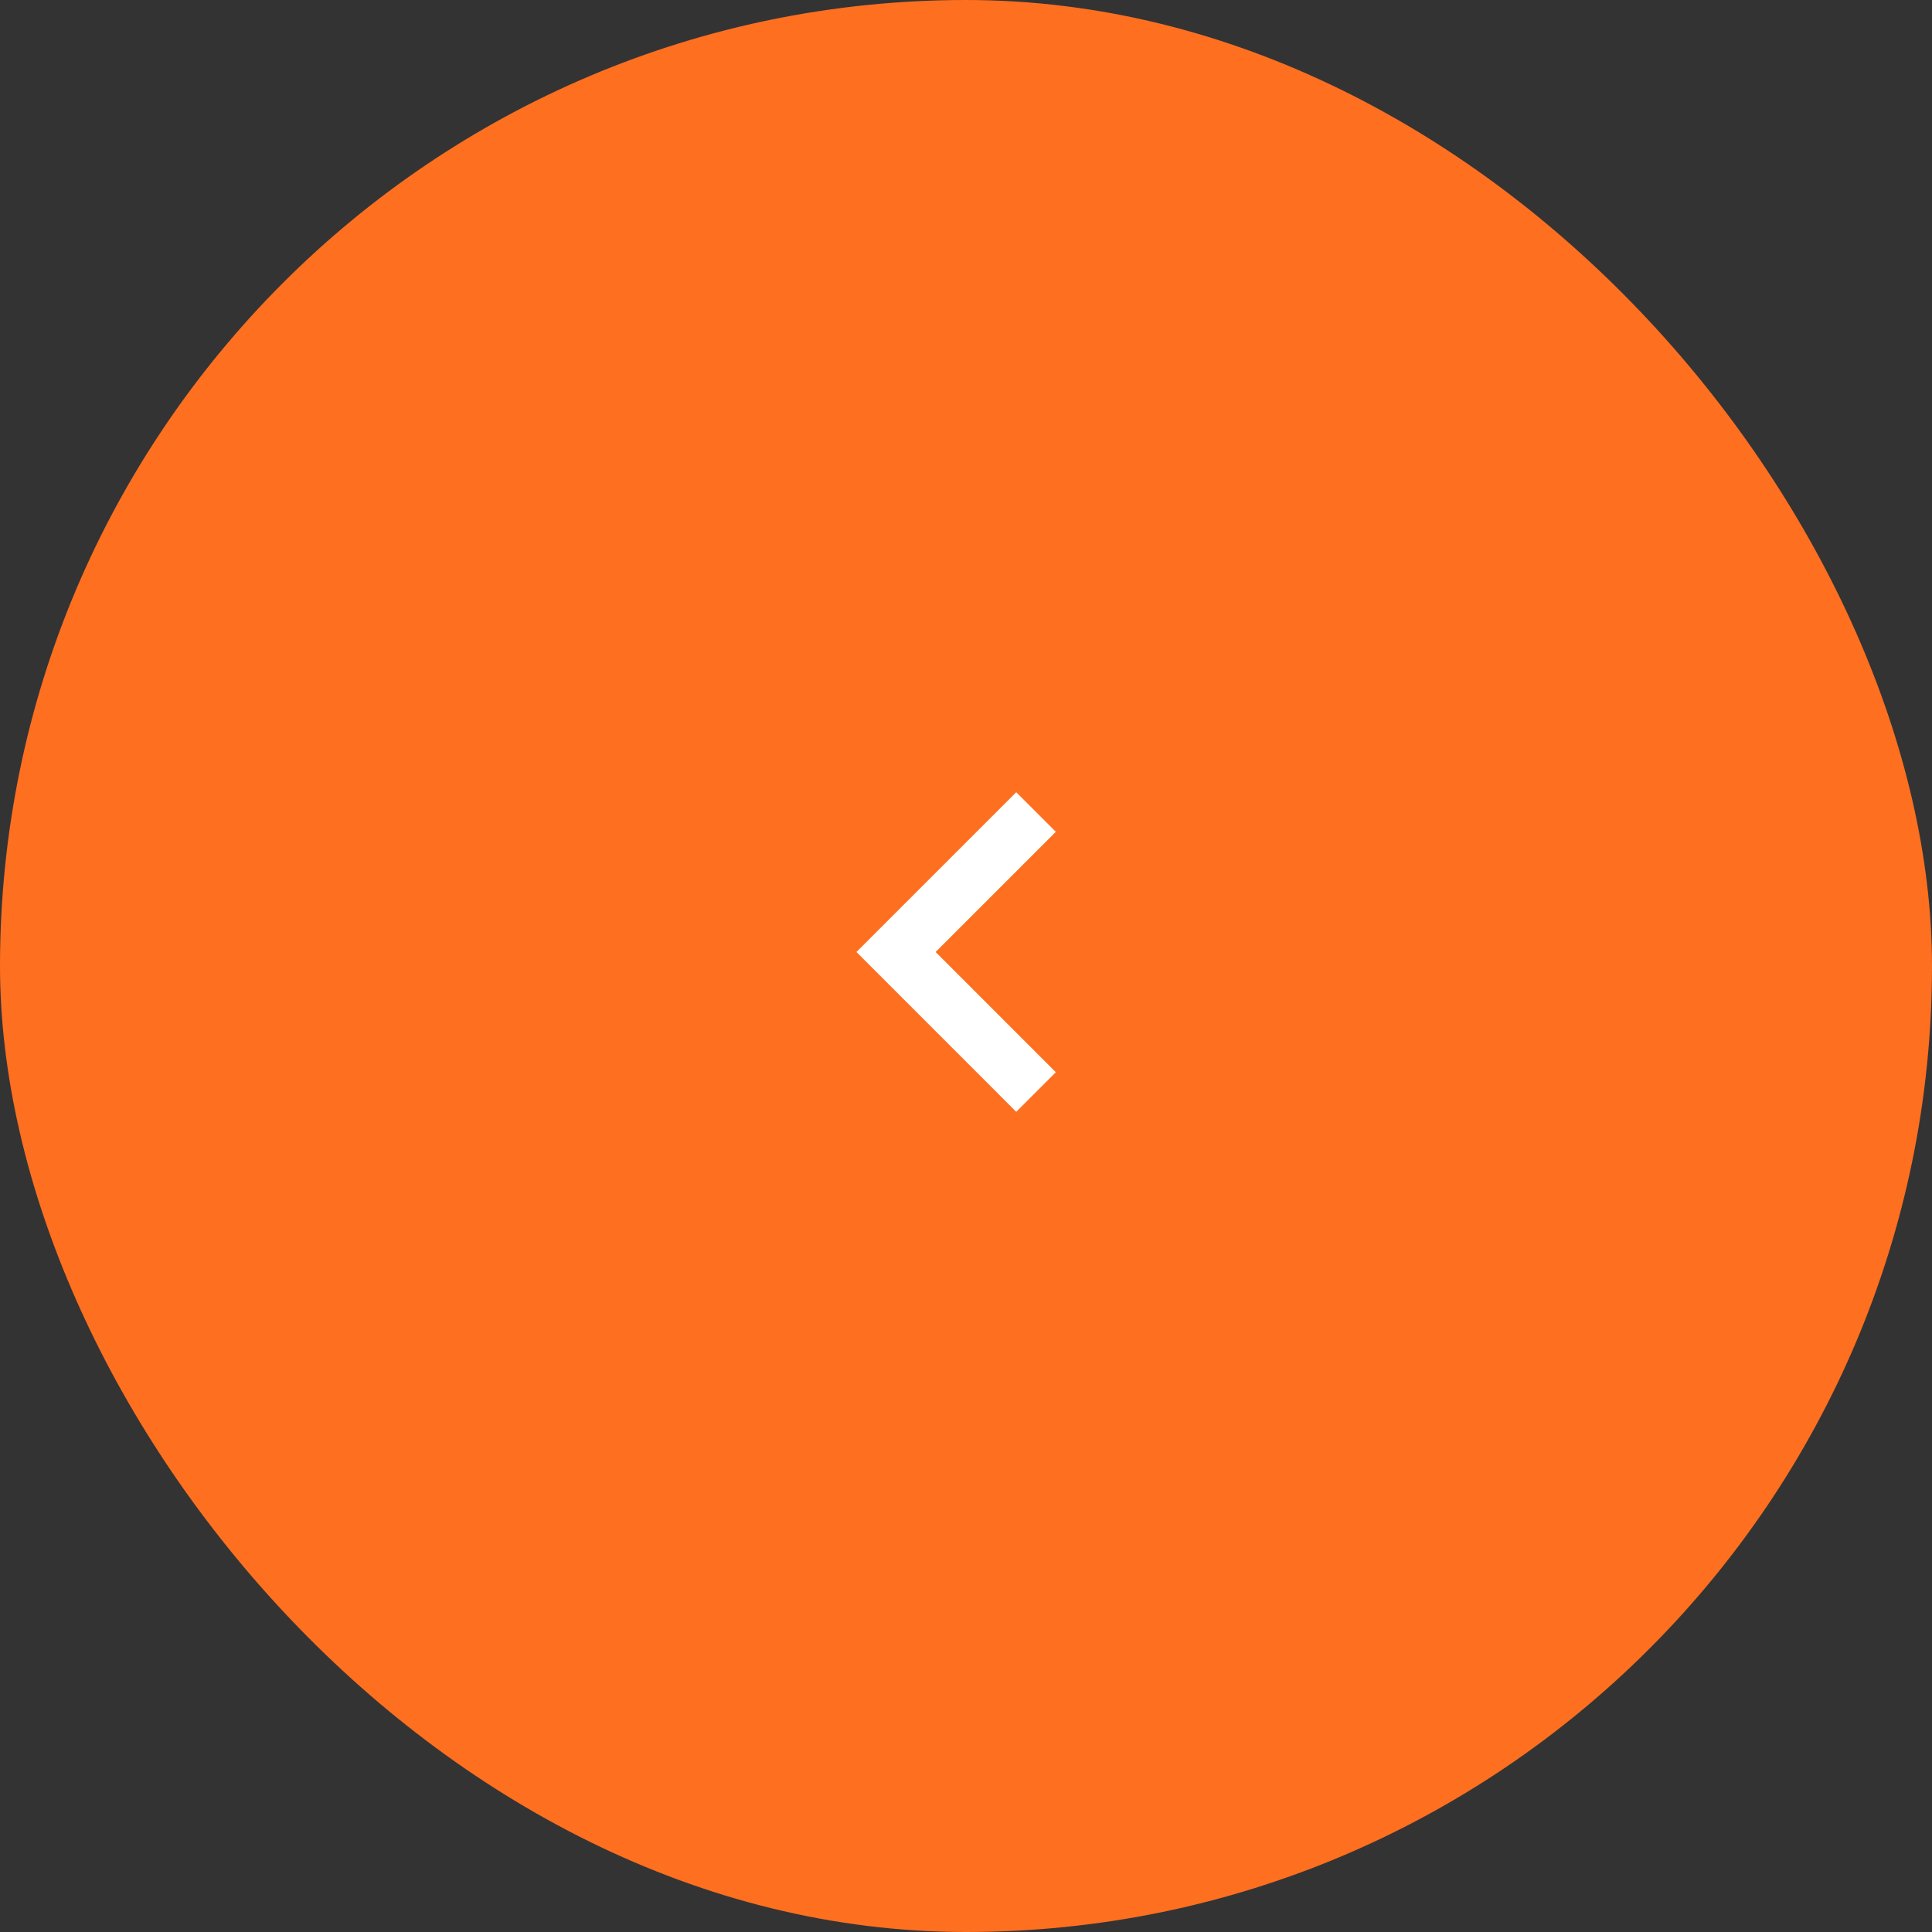<?xml version="1.0" encoding="UTF-8"?> <svg xmlns="http://www.w3.org/2000/svg" width="48" height="48" viewBox="0 0 48 48" fill="none"><rect x="0" y="0" width="48" height="48" fill="#333333" stroke="none"/><rect width="48" height="48" rx="24" fill="#FE6F20"></rect><path d="M25.74 20.174L22.262 23.652L25.74 27.131" stroke="white" stroke-width="1.391"></path></svg> 